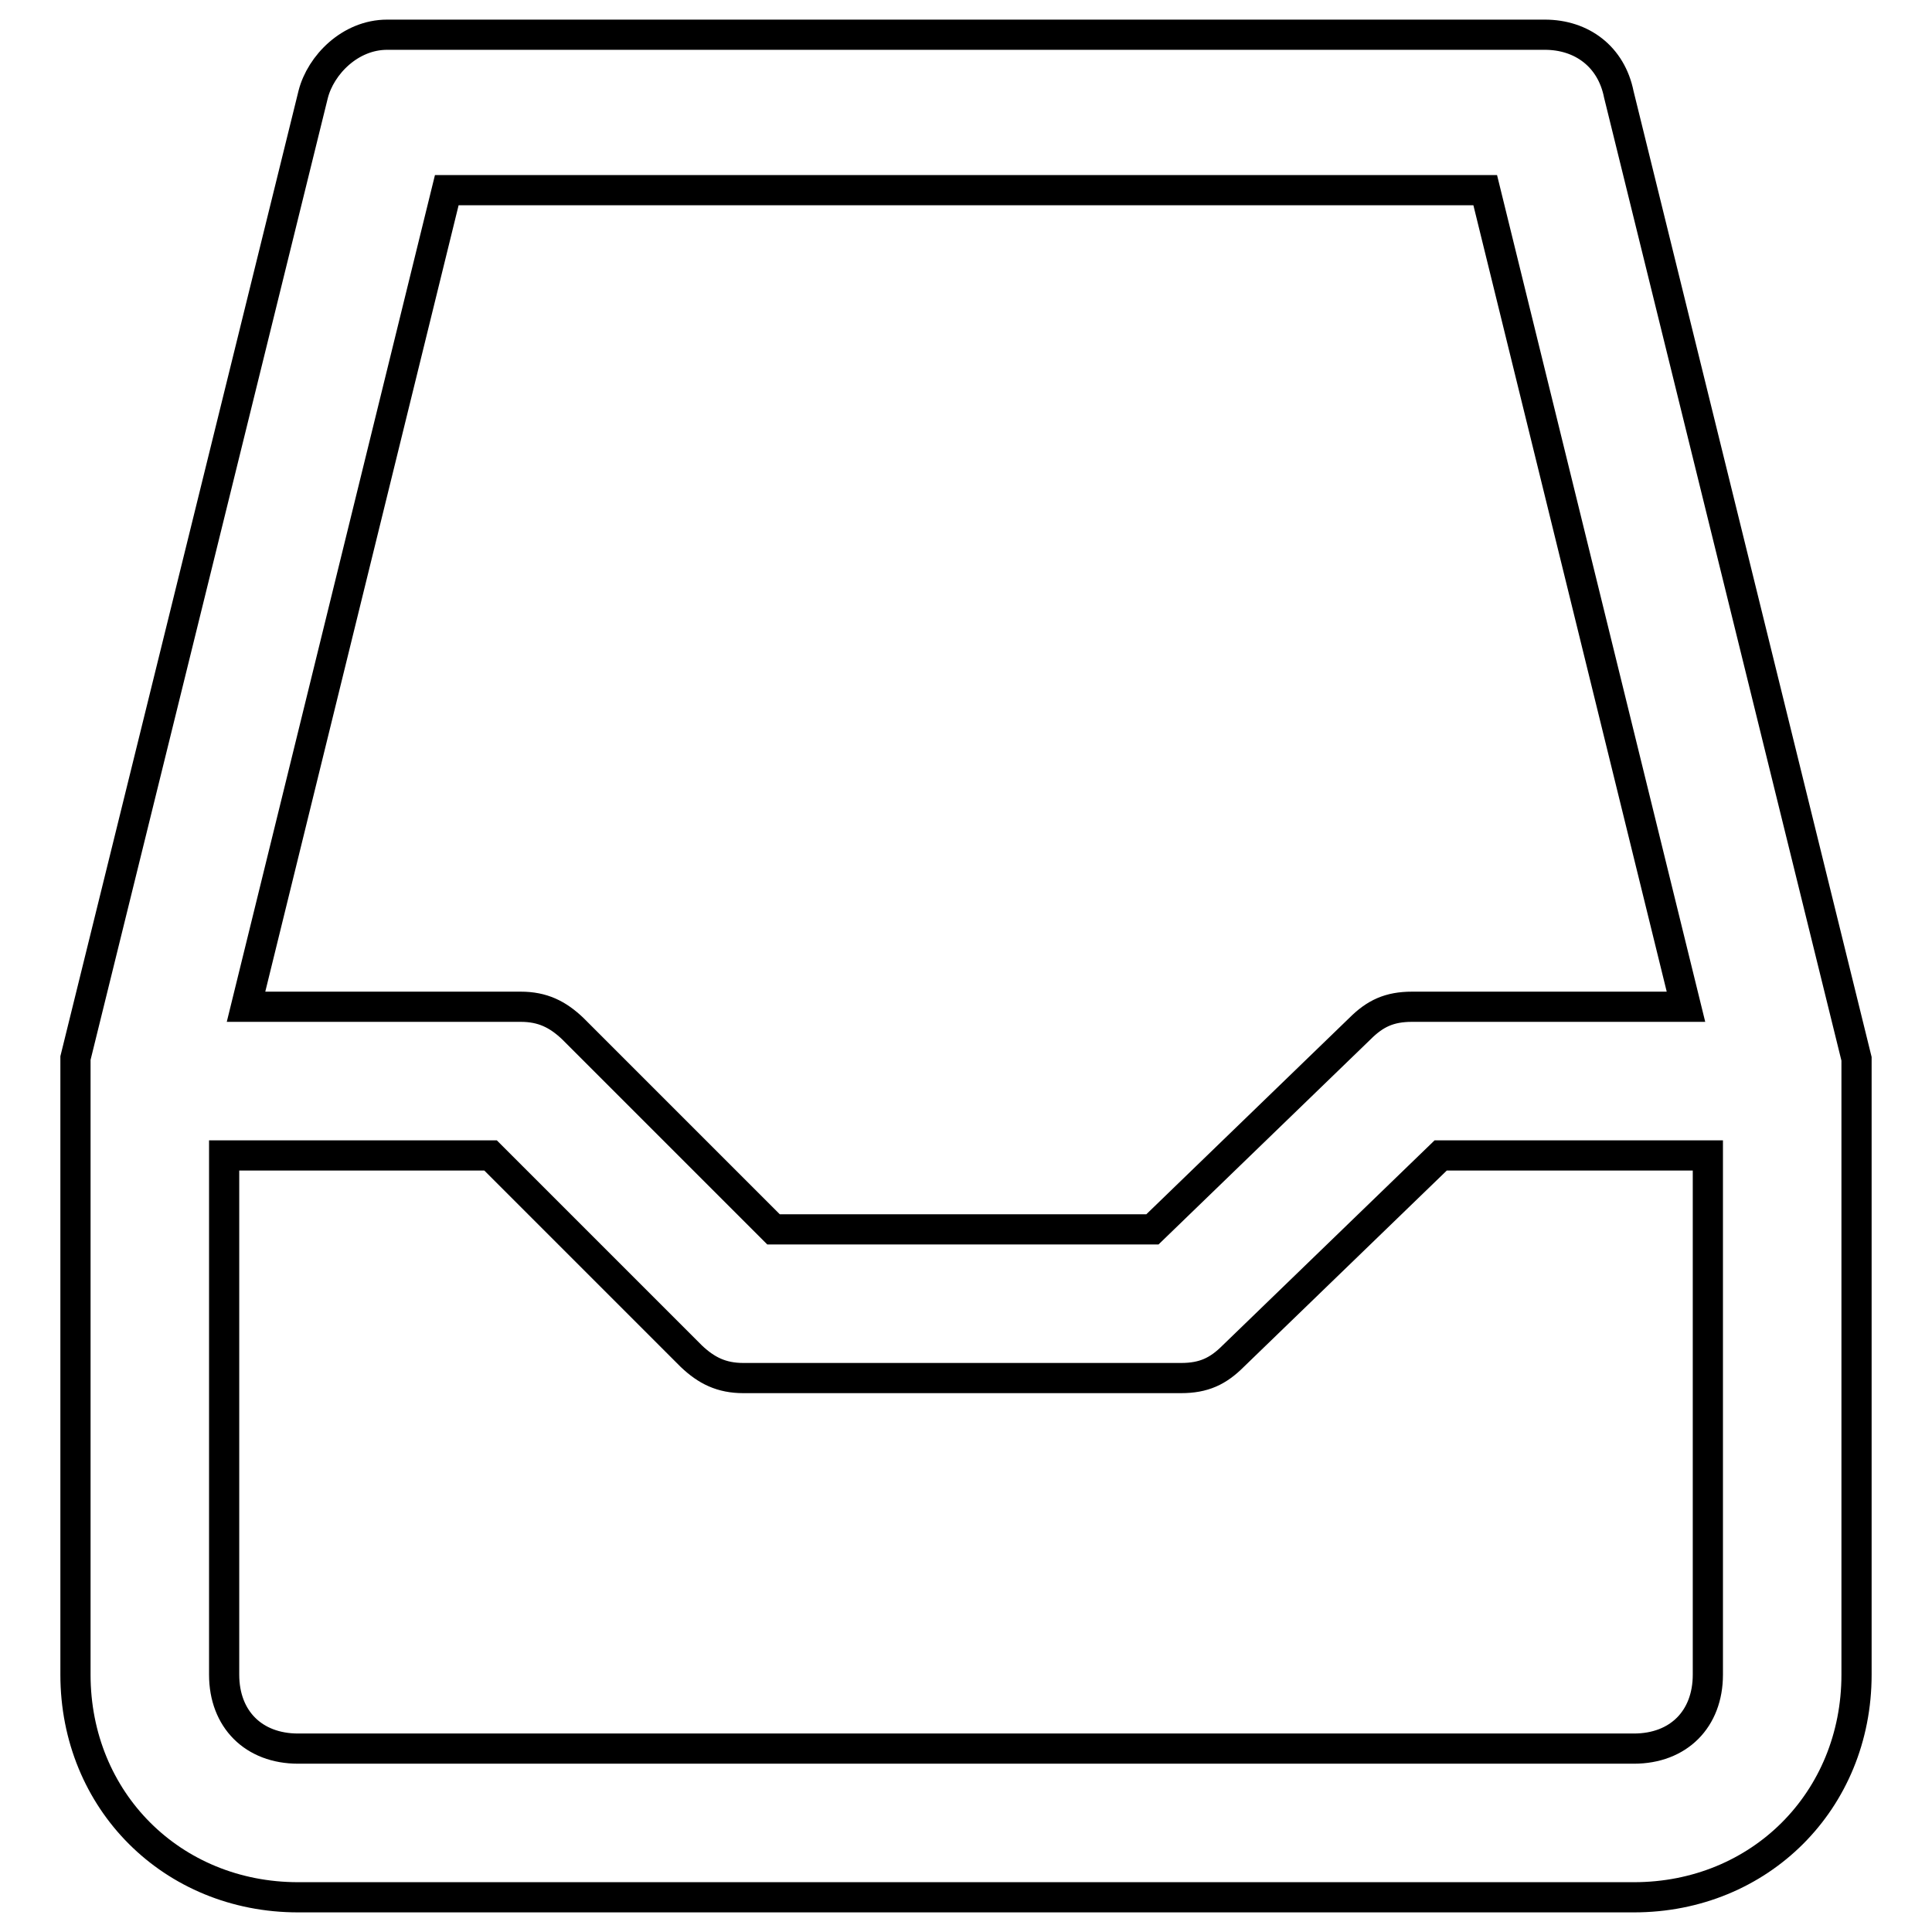 <?xml version="1.0" encoding="utf-8"?>
<!-- Svg Vector Icons : http://www.onlinewebfonts.com/icon -->
<!DOCTYPE svg PUBLIC "-//W3C//DTD SVG 1.1//EN" "http://www.w3.org/Graphics/SVG/1.1/DTD/svg11.dtd">
<svg version="1.1" xmlns="http://www.w3.org/2000/svg" xmlns:xlink="http://www.w3.org/1999/xlink" x="0px" y="0px" viewBox="0 0 256 256" enable-background="new 0 0 256 256" xml:space="preserve">
<g> <path stroke-width="4" fill-opacity="0" stroke="#000000"  d="M246,140.3v81.6c0,16.7-12.8,29.5-29.5,29.5h-177c-16.7,0-29.5-12.8-29.5-29.5v-78.7v-1v-2L41.5,12.5 c1-3.9,4.9-7.9,9.8-7.9h153.4c4.9,0,8.8,2.9,9.8,7.9L246,140.3L246,140.3z M223.4,133.4L196.8,25.2H59.2L32.6,133.4H69 c2.9,0,4.9,1,6.9,2.9l26.6,26.6h50.2l27.5-26.6c2-2,3.9-2.9,6.9-2.9H223.4z M226.3,153.1h-35.4l-27.5,26.6c-2,2-3.9,2.9-6.9,2.9 h-58c-2.9,0-4.9-1-6.9-2.9l-26.6-26.6H29.7v68.8c0,5.9,3.9,9.8,9.8,9.8h177c5.9,0,9.8-3.9,9.8-9.8V153.1z"/></g>
</svg>
